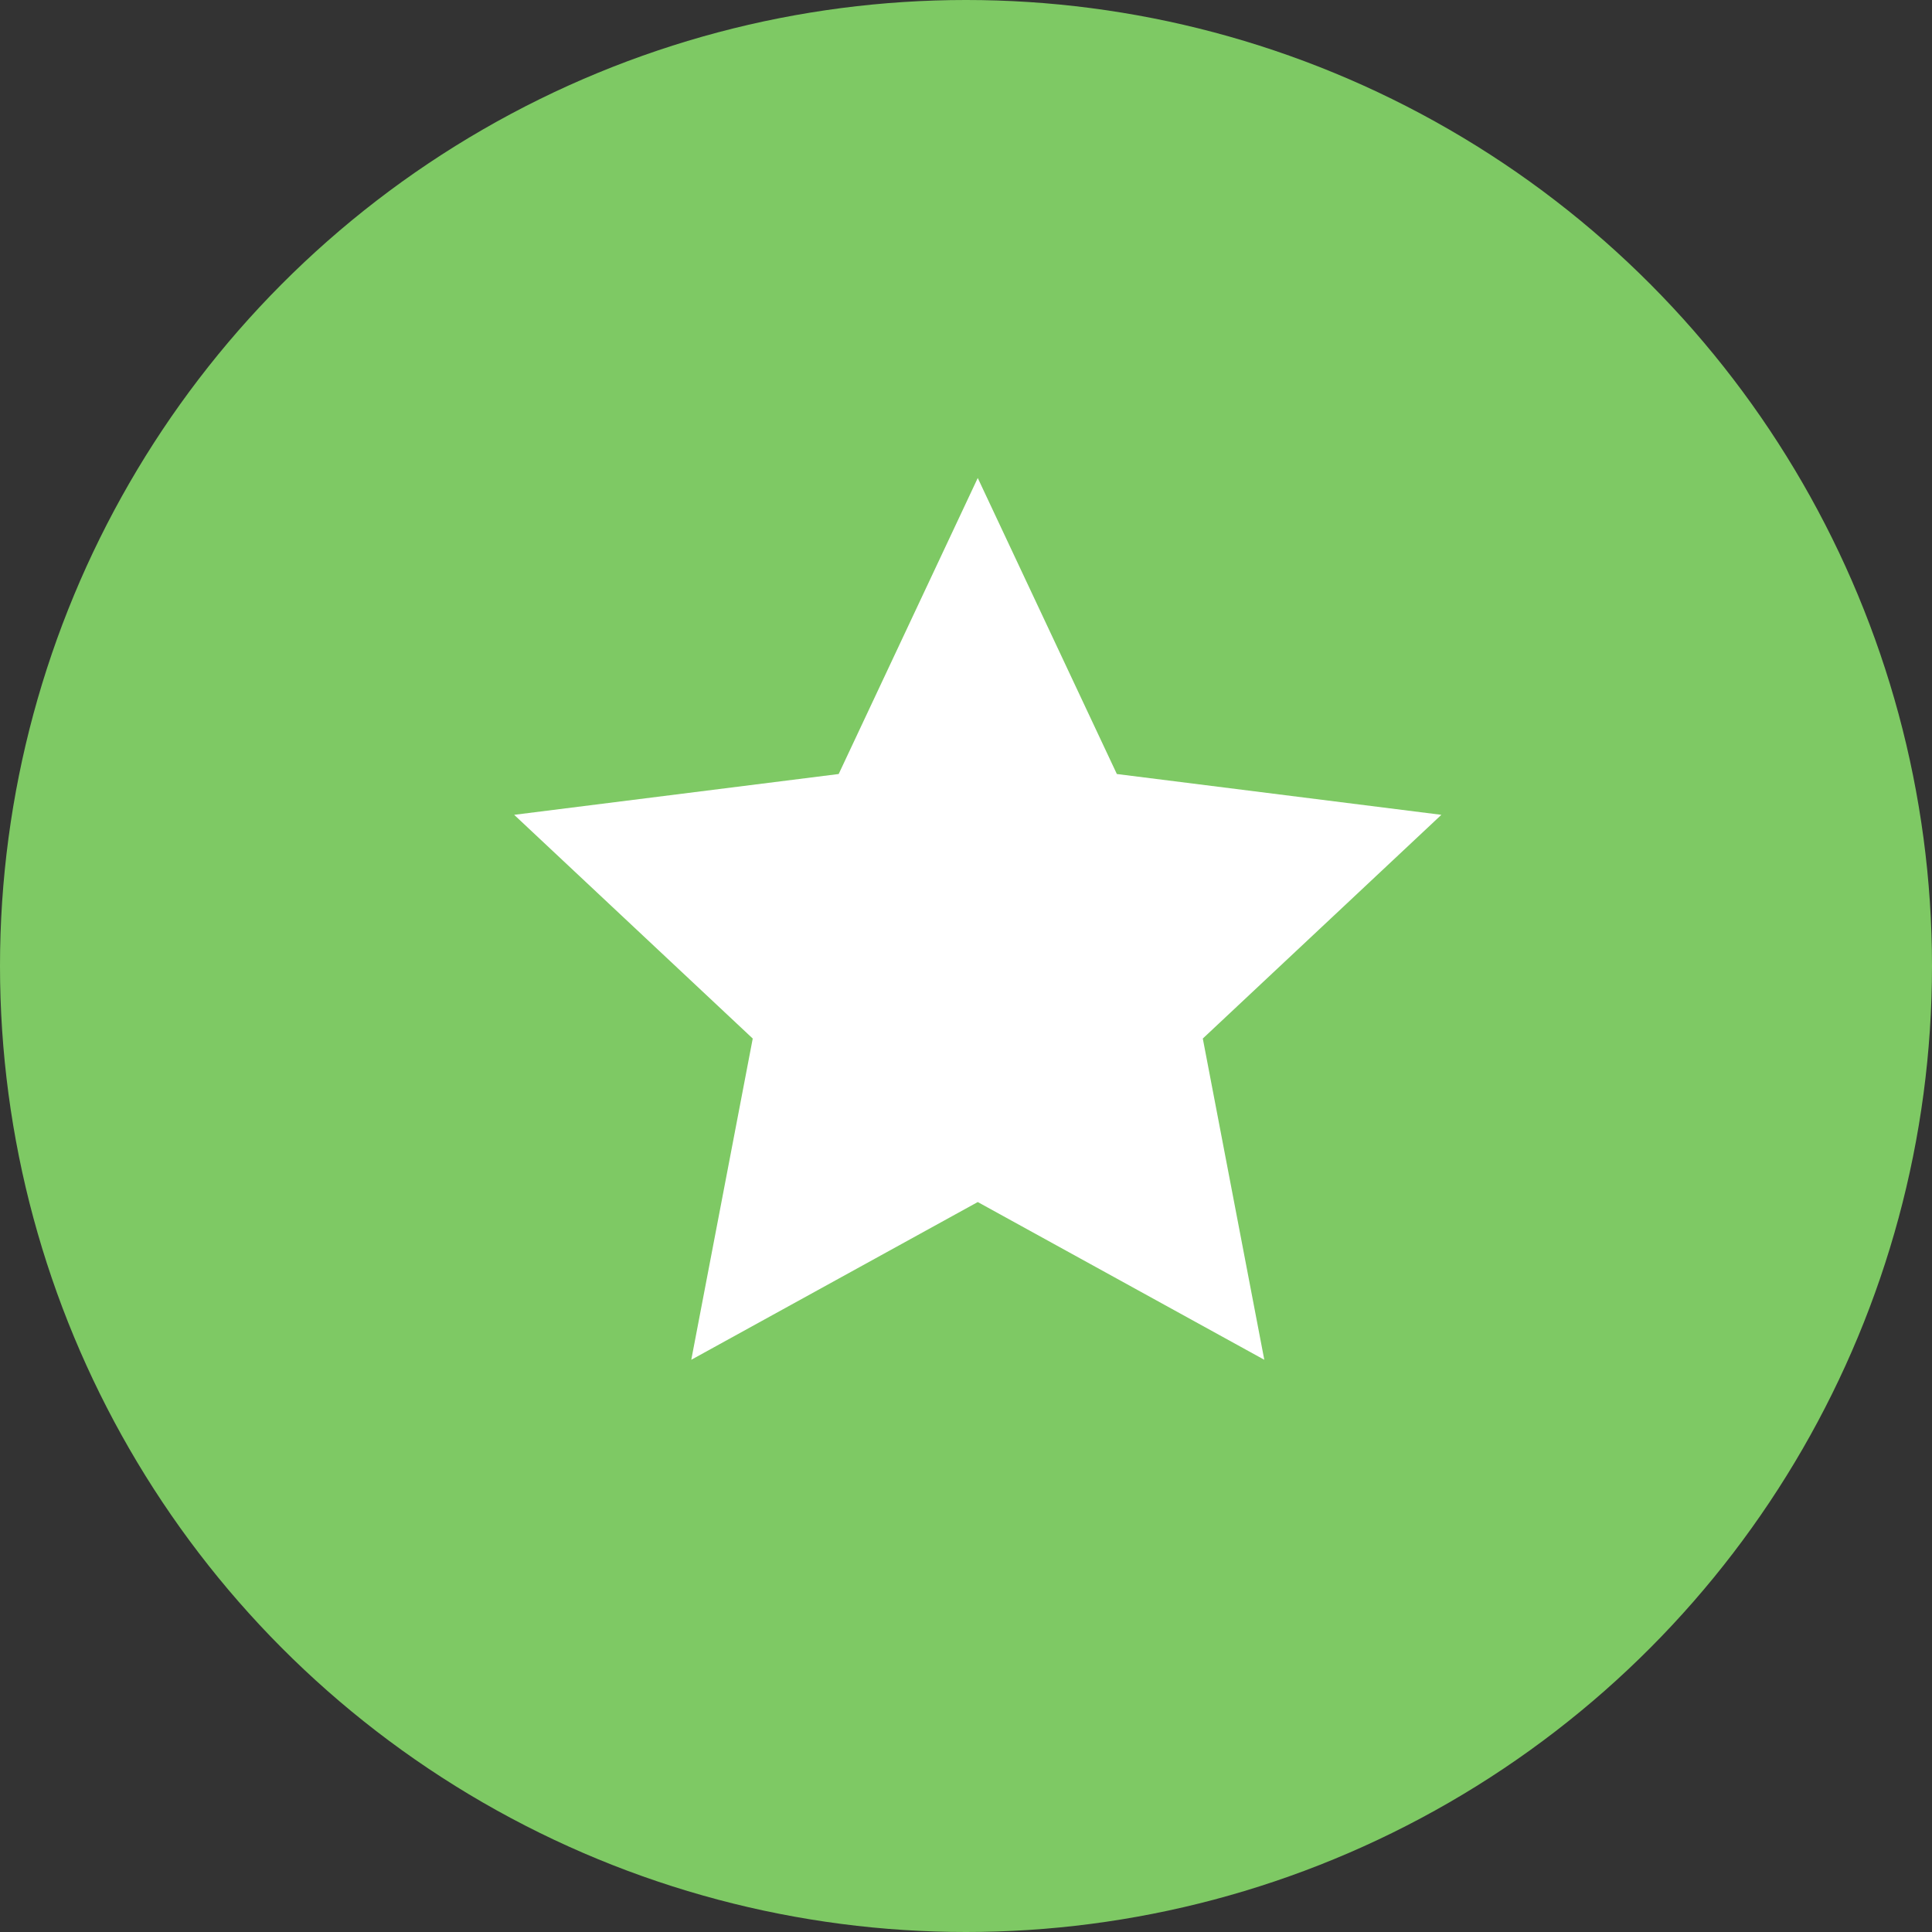 <?xml version="1.0" encoding="UTF-8"?>
<svg xmlns="http://www.w3.org/2000/svg" width="164" height="164" viewBox="0 0 164 164">
  <rect x="0" y="0" width="164" height="164" fill="#333333" stroke="none"/>
  <g id="Gruppe_1053" data-name="Gruppe 1053" transform="translate(-1609 -3835)">
    <circle id="Ellipse_8" data-name="Ellipse 8" cx="82" cy="82" r="82" transform="translate(1609 3835)" fill="#7ec964"></circle>
    <g id="Gruppe_1052" data-name="Gruppe 1052" transform="translate(1652.646 3910.448)">
      <g id="Gruppe_575" data-name="Gruppe 575" transform="translate(0 -34.873)">
        <path id="Pfad_265" data-name="Pfad 265" d="M14.713,13.421l-27.547,3.464L7.417,35.876,2.2,63.144,26.518,49.755,50.841,63.144l-5.22-27.268L65.872,16.885,38.325,13.421,26.518-11.707Z" transform="translate(12.834 11.707)" fill="#fff"></path>
      </g>
    </g>
  </g>
</svg>
